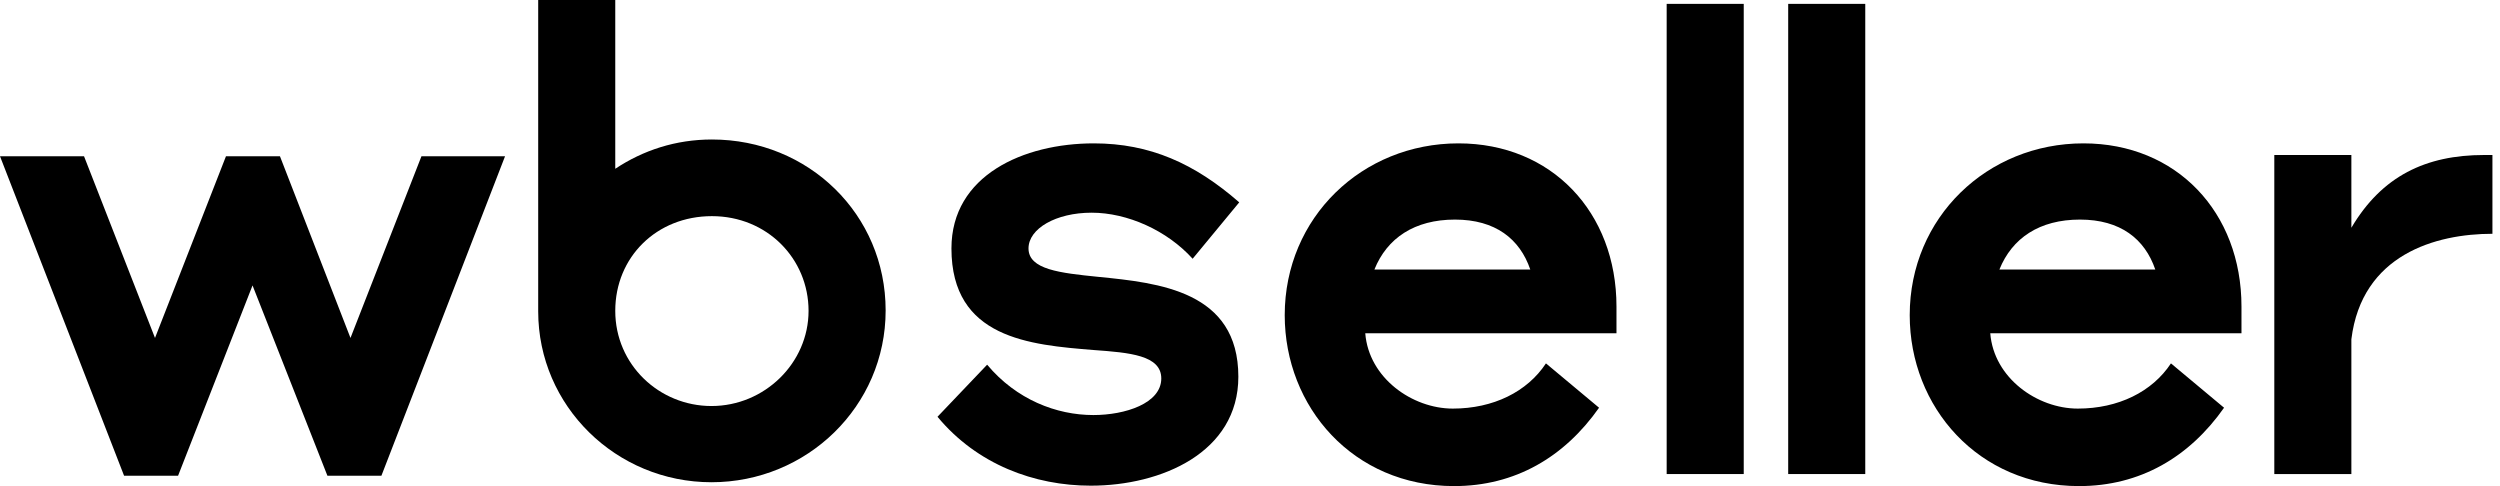 <?xml version="1.0" encoding="UTF-8"?>
<svg width="144px" height="28px" viewBox="0 0 144 28" version="1.1" xmlns="http://www.w3.org/2000/svg" xmlns:xlink="http://www.w3.org/1999/xlink">
    <title>wb_logo</title>
    <g id="icons" stroke="none" stroke-width="1" fill="none" fill-rule="evenodd">
        <g id="logo" transform="translate(-62, -30)" fill="#000000">
            <g id="wb_logo" transform="translate(62, 30)">
                <polygon id="Path" fill-rule="nonzero" points="20.188 19.466 16.125 9 13.016 9 8.928 19.466 4.84 9 0 9 7.147 27.402 10.257 27.402 14.546 16.44 18.859 27.402 21.969 27.402 29.091 9 24.276 9"></polygon>
                <path d="M135.439,8.928 L135.439,13.119 C137.195,10.143 139.727,8.928 143.088,8.928 L143.564,8.928 L143.564,13.466 C140.304,13.466 136.041,14.657 135.439,19.542 L135.439,27.305 L131,27.305 L131,8.928 L135.439,8.928 Z" id="Path" fill-rule="nonzero"></path>
                <path d="M84.006,8.258 C78.464,8.258 74,12.524 74,18.153 C74,23.436 77.937,27.999 83.755,27.999 C87.266,27.999 90.1,26.337 92.106,23.485 L89.047,20.931 C87.968,22.568 86.012,23.535 83.68,23.535 C81.348,23.535 78.84,21.774 78.639,19.195 L93.109,19.195 L93.109,17.657 C93.109,12.226 89.373,8.258 84.006,8.258 Z M83.806,12.648 C81.474,12.648 79.894,13.714 79.166,15.524 L88.144,15.524 C87.542,13.764 86.138,12.648 83.806,12.648 Z" id="Shape"></path>
                <path d="M120.006,8.258 C114.464,8.258 110,12.524 110,18.153 C110,23.436 113.937,27.999 119.755,27.999 C123.266,27.999 126.1,26.337 128.106,23.485 L125.047,20.931 C123.968,22.568 122.012,23.535 119.68,23.535 C117.348,23.535 114.84,21.774 114.639,19.195 L129.109,19.195 L129.109,17.657 C129.109,12.226 125.373,8.258 120.006,8.258 Z M119.806,12.648 C117.473,12.648 115.894,13.714 115.166,15.524 L124.144,15.524 C123.542,13.764 122.138,12.648 119.806,12.648 Z" id="Shape"></path>
                <path d="M62.878,12.251 C60.822,12.251 59.242,13.168 59.242,14.309 C59.242,15.524 61.047,15.723 63.254,15.946 C66.765,16.294 71.329,16.765 71.329,21.7 C71.329,26.065 66.89,27.975 62.828,27.975 C59.592,27.975 56.282,26.759 54,24.006 L56.859,21.006 C58.539,23.014 60.846,23.907 62.978,23.907 C64.809,23.907 66.89,23.237 66.89,21.799 C66.89,20.46 65.06,20.311 63.003,20.162 C59.317,19.865 54.803,19.492 54.803,14.309 C54.803,10.093 58.966,8.258 63.003,8.258 C66.239,8.258 68.822,9.423 71.38,11.655 L68.696,14.904 C67.217,13.268 64.935,12.251 62.878,12.251 Z" id="Path" fill-rule="nonzero"></path>
                <path d="M41.006,8.035 C38.925,8.035 37.044,8.655 35.439,9.722 L35.439,3.55271368e-15 L31,3.55271368e-15 L31,17.931 C31,23.387 35.489,27.777 40.981,27.777 C46.474,27.777 51.013,23.412 51.013,17.881 C51.013,12.351 46.574,8.035 41.006,8.035 Z M35.439,17.906 C35.439,21.006 37.971,23.387 40.981,23.387 C44.041,23.387 46.573,20.907 46.573,17.906 C46.573,14.905 44.191,12.45 41.006,12.45 C37.821,12.45 35.439,14.806 35.439,17.906 Z" id="Shape"></path>
                <polygon id="Path" fill-rule="nonzero" points="100.439 27.305 96 27.305 96 0.223 100.439 0.223"></polygon>
                <polygon id="Path" fill-rule="nonzero" points="107.439 27.305 103 27.305 103 0.223 107.439 0.223"></polygon>
            </g>
        </g>
    </g>
</svg>